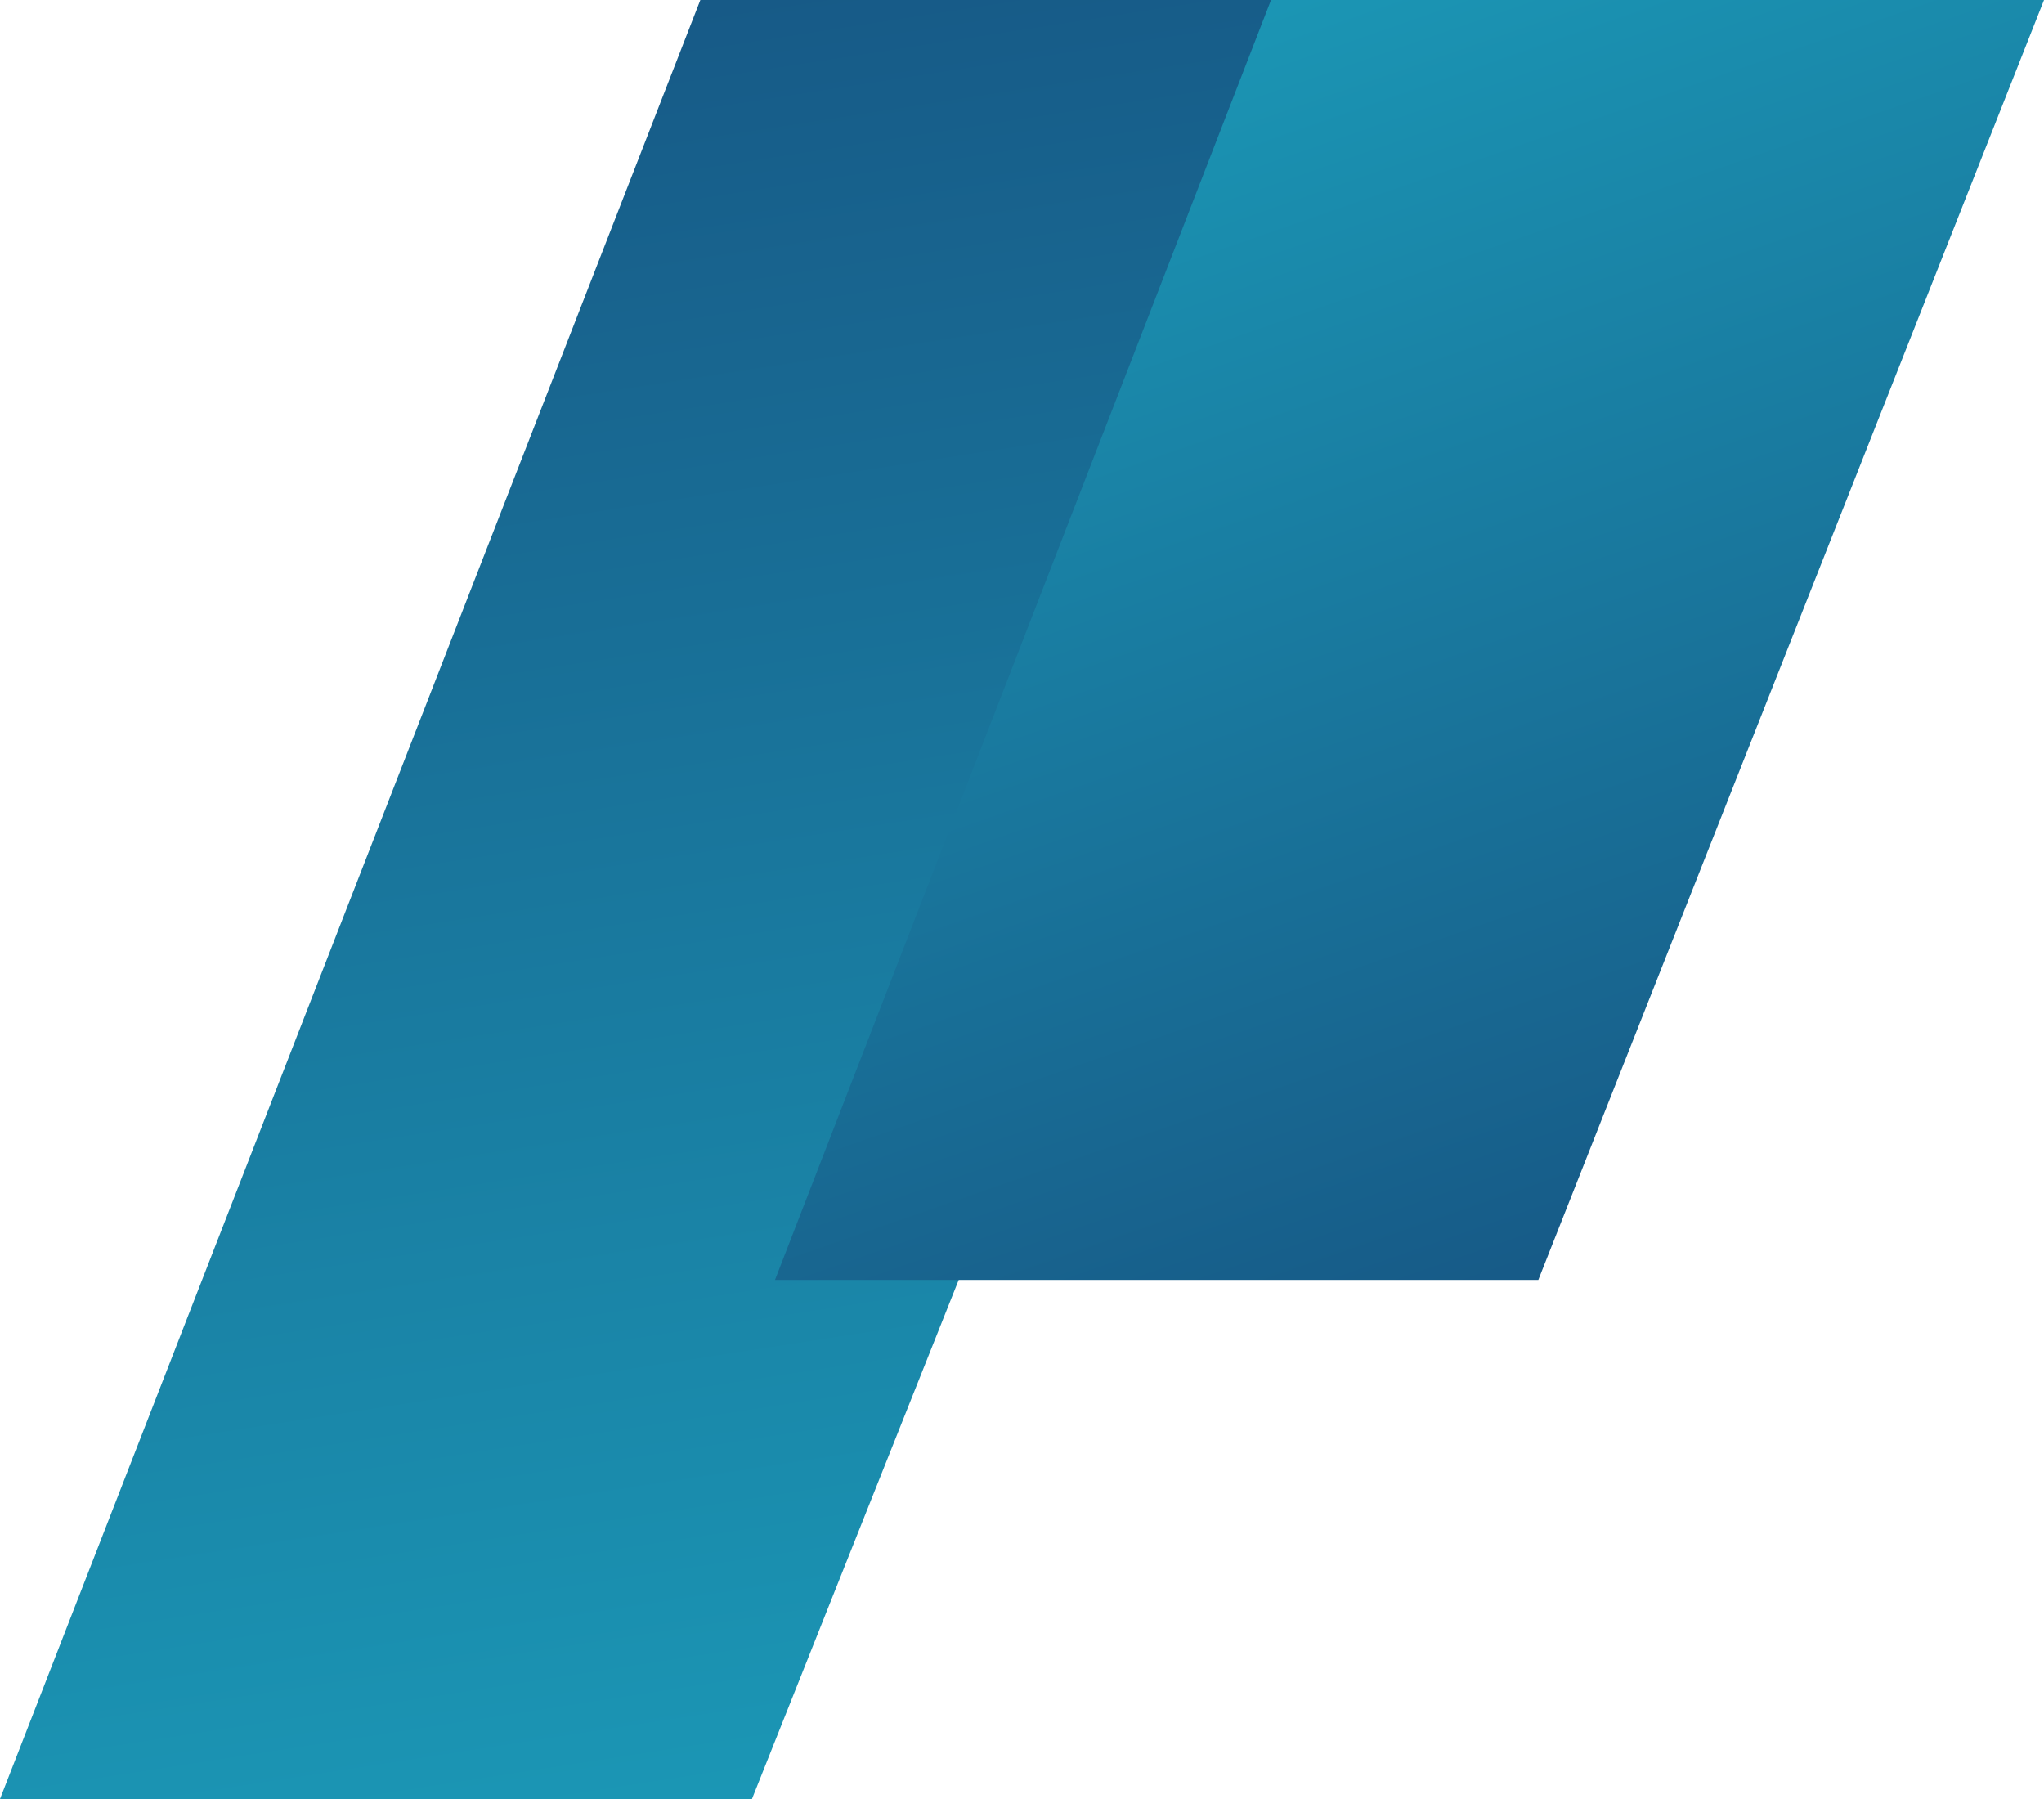 <svg width="750" height="660" viewBox="0 0 750 660" fill="none" xmlns="http://www.w3.org/2000/svg">
<path d="M0 660L256.967 -4.49296e-05L538.802 -9.42072e-05L275.914 660L0 660Z" fill="url(#paint0_linear_62_562)"/>
<path d="M564.457 469.552L750 -8.14136e-05L466.367 -3.18216e-05L284.369 469.552L564.457 469.552Z" fill="url(#paint1_linear_62_562)"/>
<defs>
<linearGradient id="paint0_linear_62_562" x1="269.401" y1="-4.71036e-05" x2="371.579" y2="660.401" gradientUnits="userSpaceOnUse">
<stop stop-color="#175A87"/>
<stop offset="1" stop-color="#1B98B6"/>
</linearGradient>
<linearGradient id="paint1_linear_62_562" x1="404.934" y1="-2.2157e-05" x2="569.104" y2="470.874" gradientUnits="userSpaceOnUse">
<stop stop-color="#1B98B6"/>
<stop offset="1" stop-color="#175A87"/>
</linearGradient>
</defs>
</svg>
